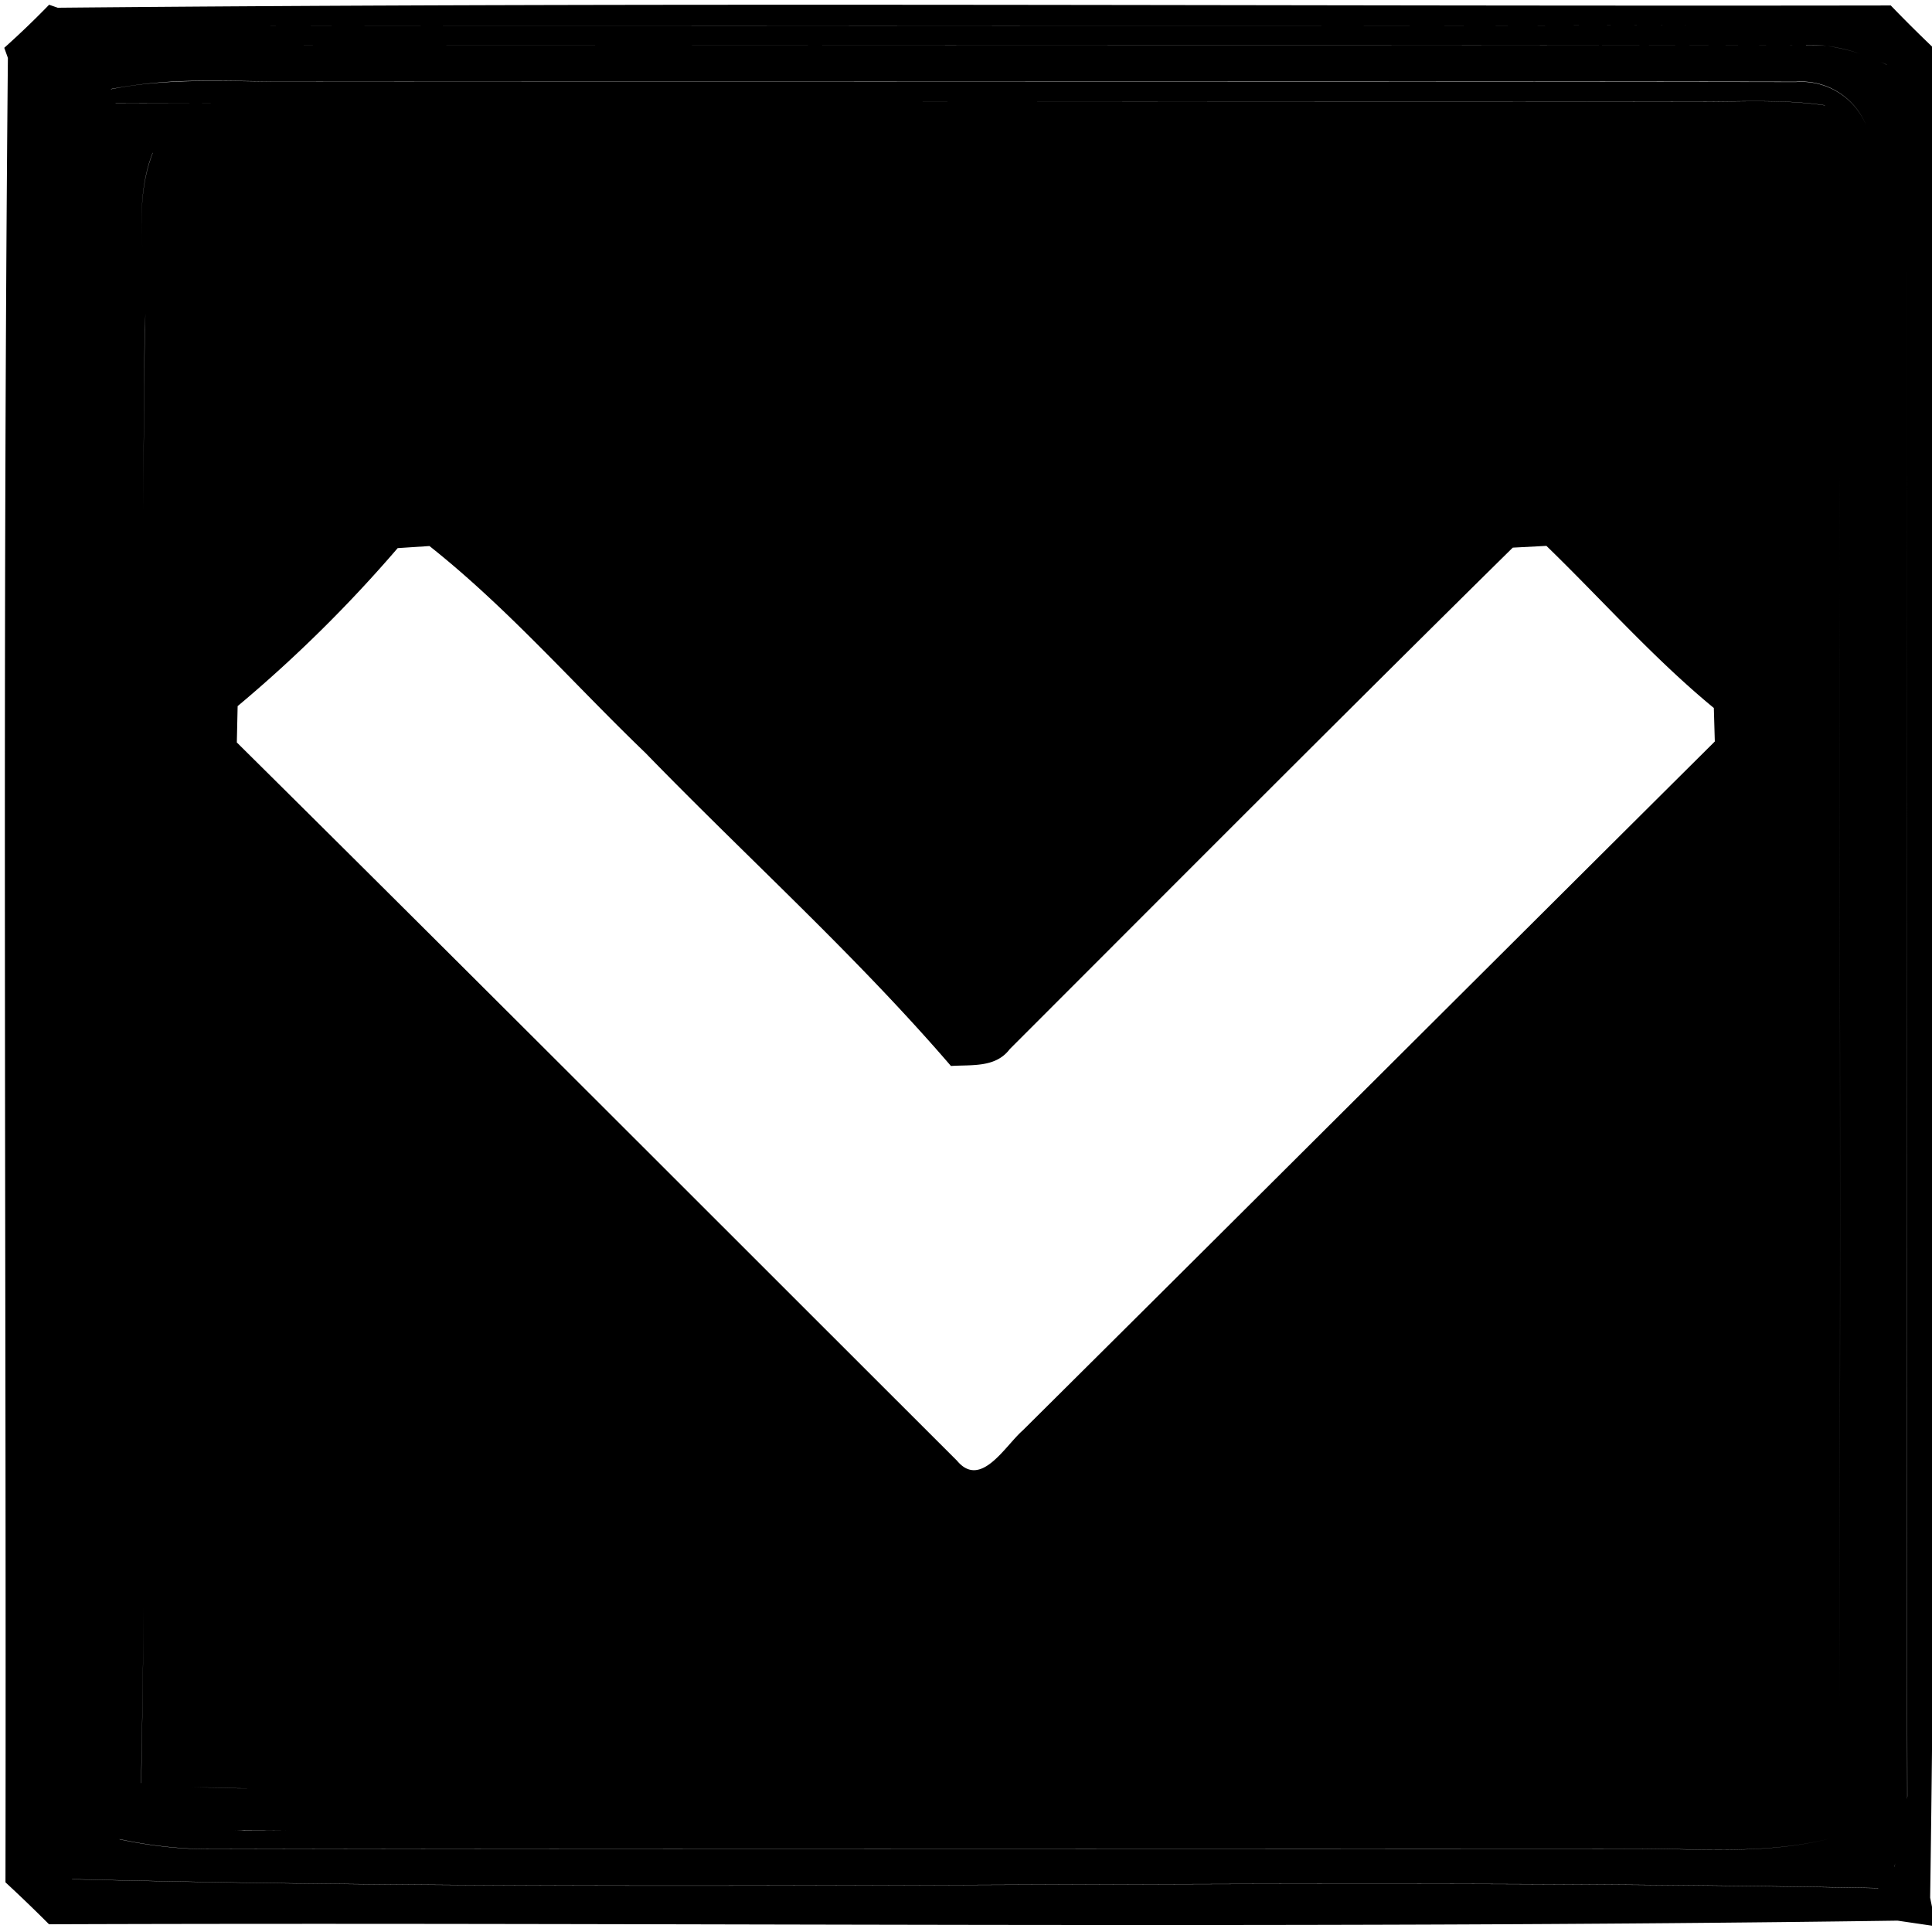 <svg xmlns="http://www.w3.org/2000/svg" width="24" height="24"><path d="M.61.059a11 11 0 0 1-.557.535l.043.12q0 .004.002.007C.028 8.274.08 15.829.068 23.383a19 19 0 0 1 .541.521c7.654-.027 15.312.062 22.961-.045h.002l.477.07-.072-.355c.113-7.655.016-15.317.046-22.974q-.273-.26-.535-.532C15.9.08 8.31.025.723.096v.002zM22.431.31C15.999.33 9.566.313 3.135.32 9.567.311 15.999.33 22.432.31m.002.248q.132-.004.261.013c.26.033.509.12.744.233h-.003a2.4 2.4 0 0 0-.74-.233 2 2 0 0 0-.262-.011C15.519.575 8.602.558 1.688.566 8.602.558 15.518.573 22.434.56m-20.059.445c.334-.008.668.003 1.002.006 6.31.006 12.623-.006 18.934.004a.87.87 0 0 1 .873.547.87.87 0 0 0-.873-.543c-6.311-.01-12.623 0-18.934-.006-.667-.006-1.34-.038-1.998.095v-.003a6 6 0 0 1 .996-.1m19.582.252c.237.003.473.015.709.05l.008.003c-.48-.072-.965-.05-1.447-.047-3.299.006-6.598.001-9.897 0 3.299 0 6.598.004 9.897-.002.243-.002.487-.007.73-.004m-19.285.02-1.236.003v-.002zm-1.475.597c.063.497.051 1.004.059 1.504-.008-.499.004-1.008-.059-1.504m.7.025h.001c-.136.349-.15.716-.134 1.088.011.28.038.561.04.838q.004.139-.005.276a309 309 0 0 0-.018 2.255c-.008 2.257.003 4.514.012 6.77-.009-2.256-.02-4.513-.012-6.77q.004-1.128.016-2.255.01-.137.008-.276c-.003-.277-.03-.559-.041-.838-.016-.372-.004-.74.132-1.088m21.792 1.479c.005 6.31-.004 12.624.006 18.935l-.004.038.002-.038c-.01-6.311.001-12.624-.004-18.935m-.83 1.326c-.005 5.508.006 11.017-.005 16.524a12 12 0 0 0 .107 1.365 12 12 0 0 1-.107-1.365c.01-5.507 0-11.016.005-16.524M19.21 6.781c.693.672 1.333 1.399 2.08 2.014l.012.416c-2.867 2.85-5.729 5.71-8.598 8.559-.218.19-.521.73-.816.375-2.98-2.975-5.954-5.958-8.946-8.922l.01-.452.002-.001A17 17 0 0 0 4.94 6.809l.395-.026c.973.771 1.79 1.712 2.682 2.569 1.262 1.3 2.614 2.516 3.796 3.89.257-.017.555.024.73-.209 2.08-2.08 4.155-4.165 6.249-6.23zm3.111.043q-.003 3.49.004 6.98-.006-3.49-.004-6.98M1.785 19.894a243 243 0 0 1-.031 2.256 15 15 0 0 0 1.38.065c-.46.004-.92-.026-1.38-.065h-.002q.022-1.128.033-2.255m1.246 2.84q.259-.001.518.002-.315-.002-.63.002.057-.001.112-.004m19.686.108c-.843.209-1.718.112-2.578.123-5.87.004-11.74-.007-17.61.006a5.5 5.5 0 0 1-1.043-.123v-.002h.002a5.5 5.5 0 0 0 1.043.123c5.87-.013 11.74-.002 17.61-.006.858-.011 1.734.086 2.576-.121m.828.303-.014.046v-.005zm-22.649.197c7.477.188 14.965-.035 22.442.111l-.01.002c-7.475-.146-14.959.077-22.432-.111z"/></svg>